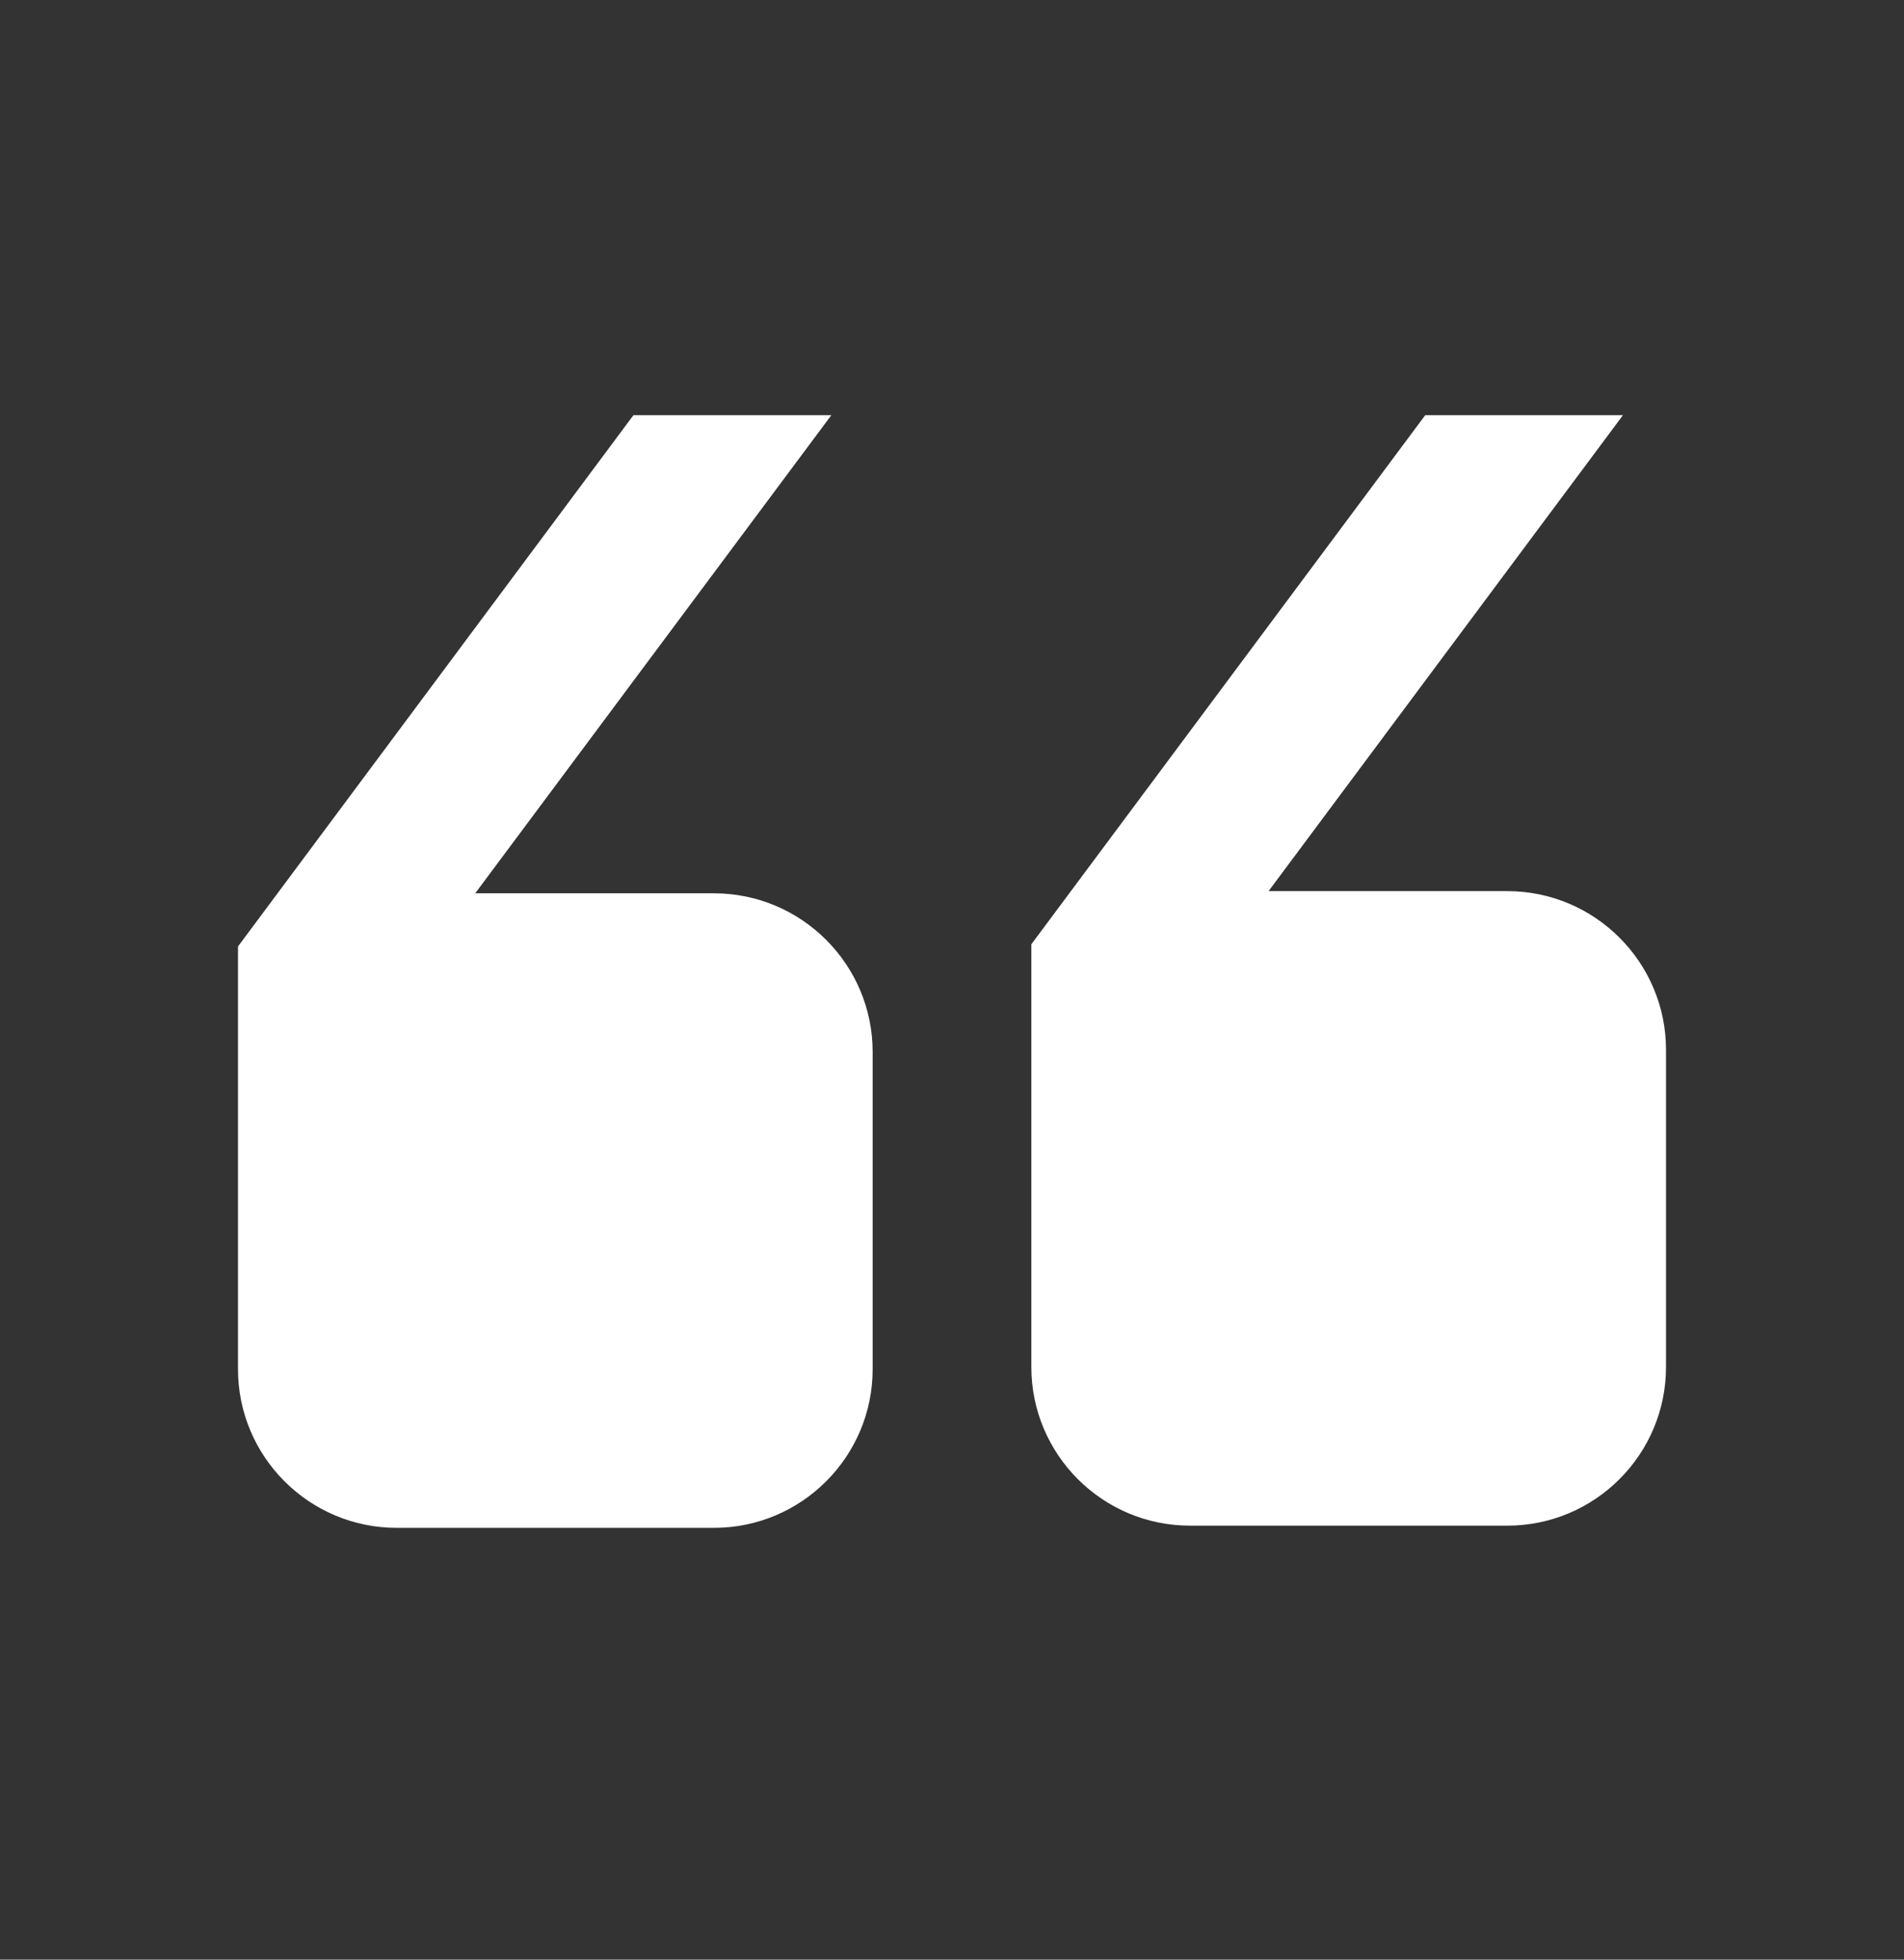 <svg width="34" height="35" viewBox="0 0 34 35" fill="none" xmlns="http://www.w3.org/2000/svg">
<rect x="0" y="0" width="34" height="35" fill="#333333" stroke="none"/>
<path d="M11.311 7.416L4.25 16.904V17.371V20.205V24.455C4.25 26.017 5.521 27.288 7.083 27.288H12.75C14.313 27.288 15.583 26.017 15.583 24.455V18.788C15.583 17.227 14.313 15.955 12.75 15.955H8.486L14.845 7.416H11.311ZM25.45 7.416L18.417 16.865V17.333V20.166V24.416C18.417 25.979 19.687 27.249 21.25 27.249H26.917C28.479 27.249 29.75 25.979 29.75 24.416V18.749C29.75 17.187 28.479 15.916 26.917 15.916H22.653L28.981 7.416H25.45Z" fill="white"/>
</svg>
